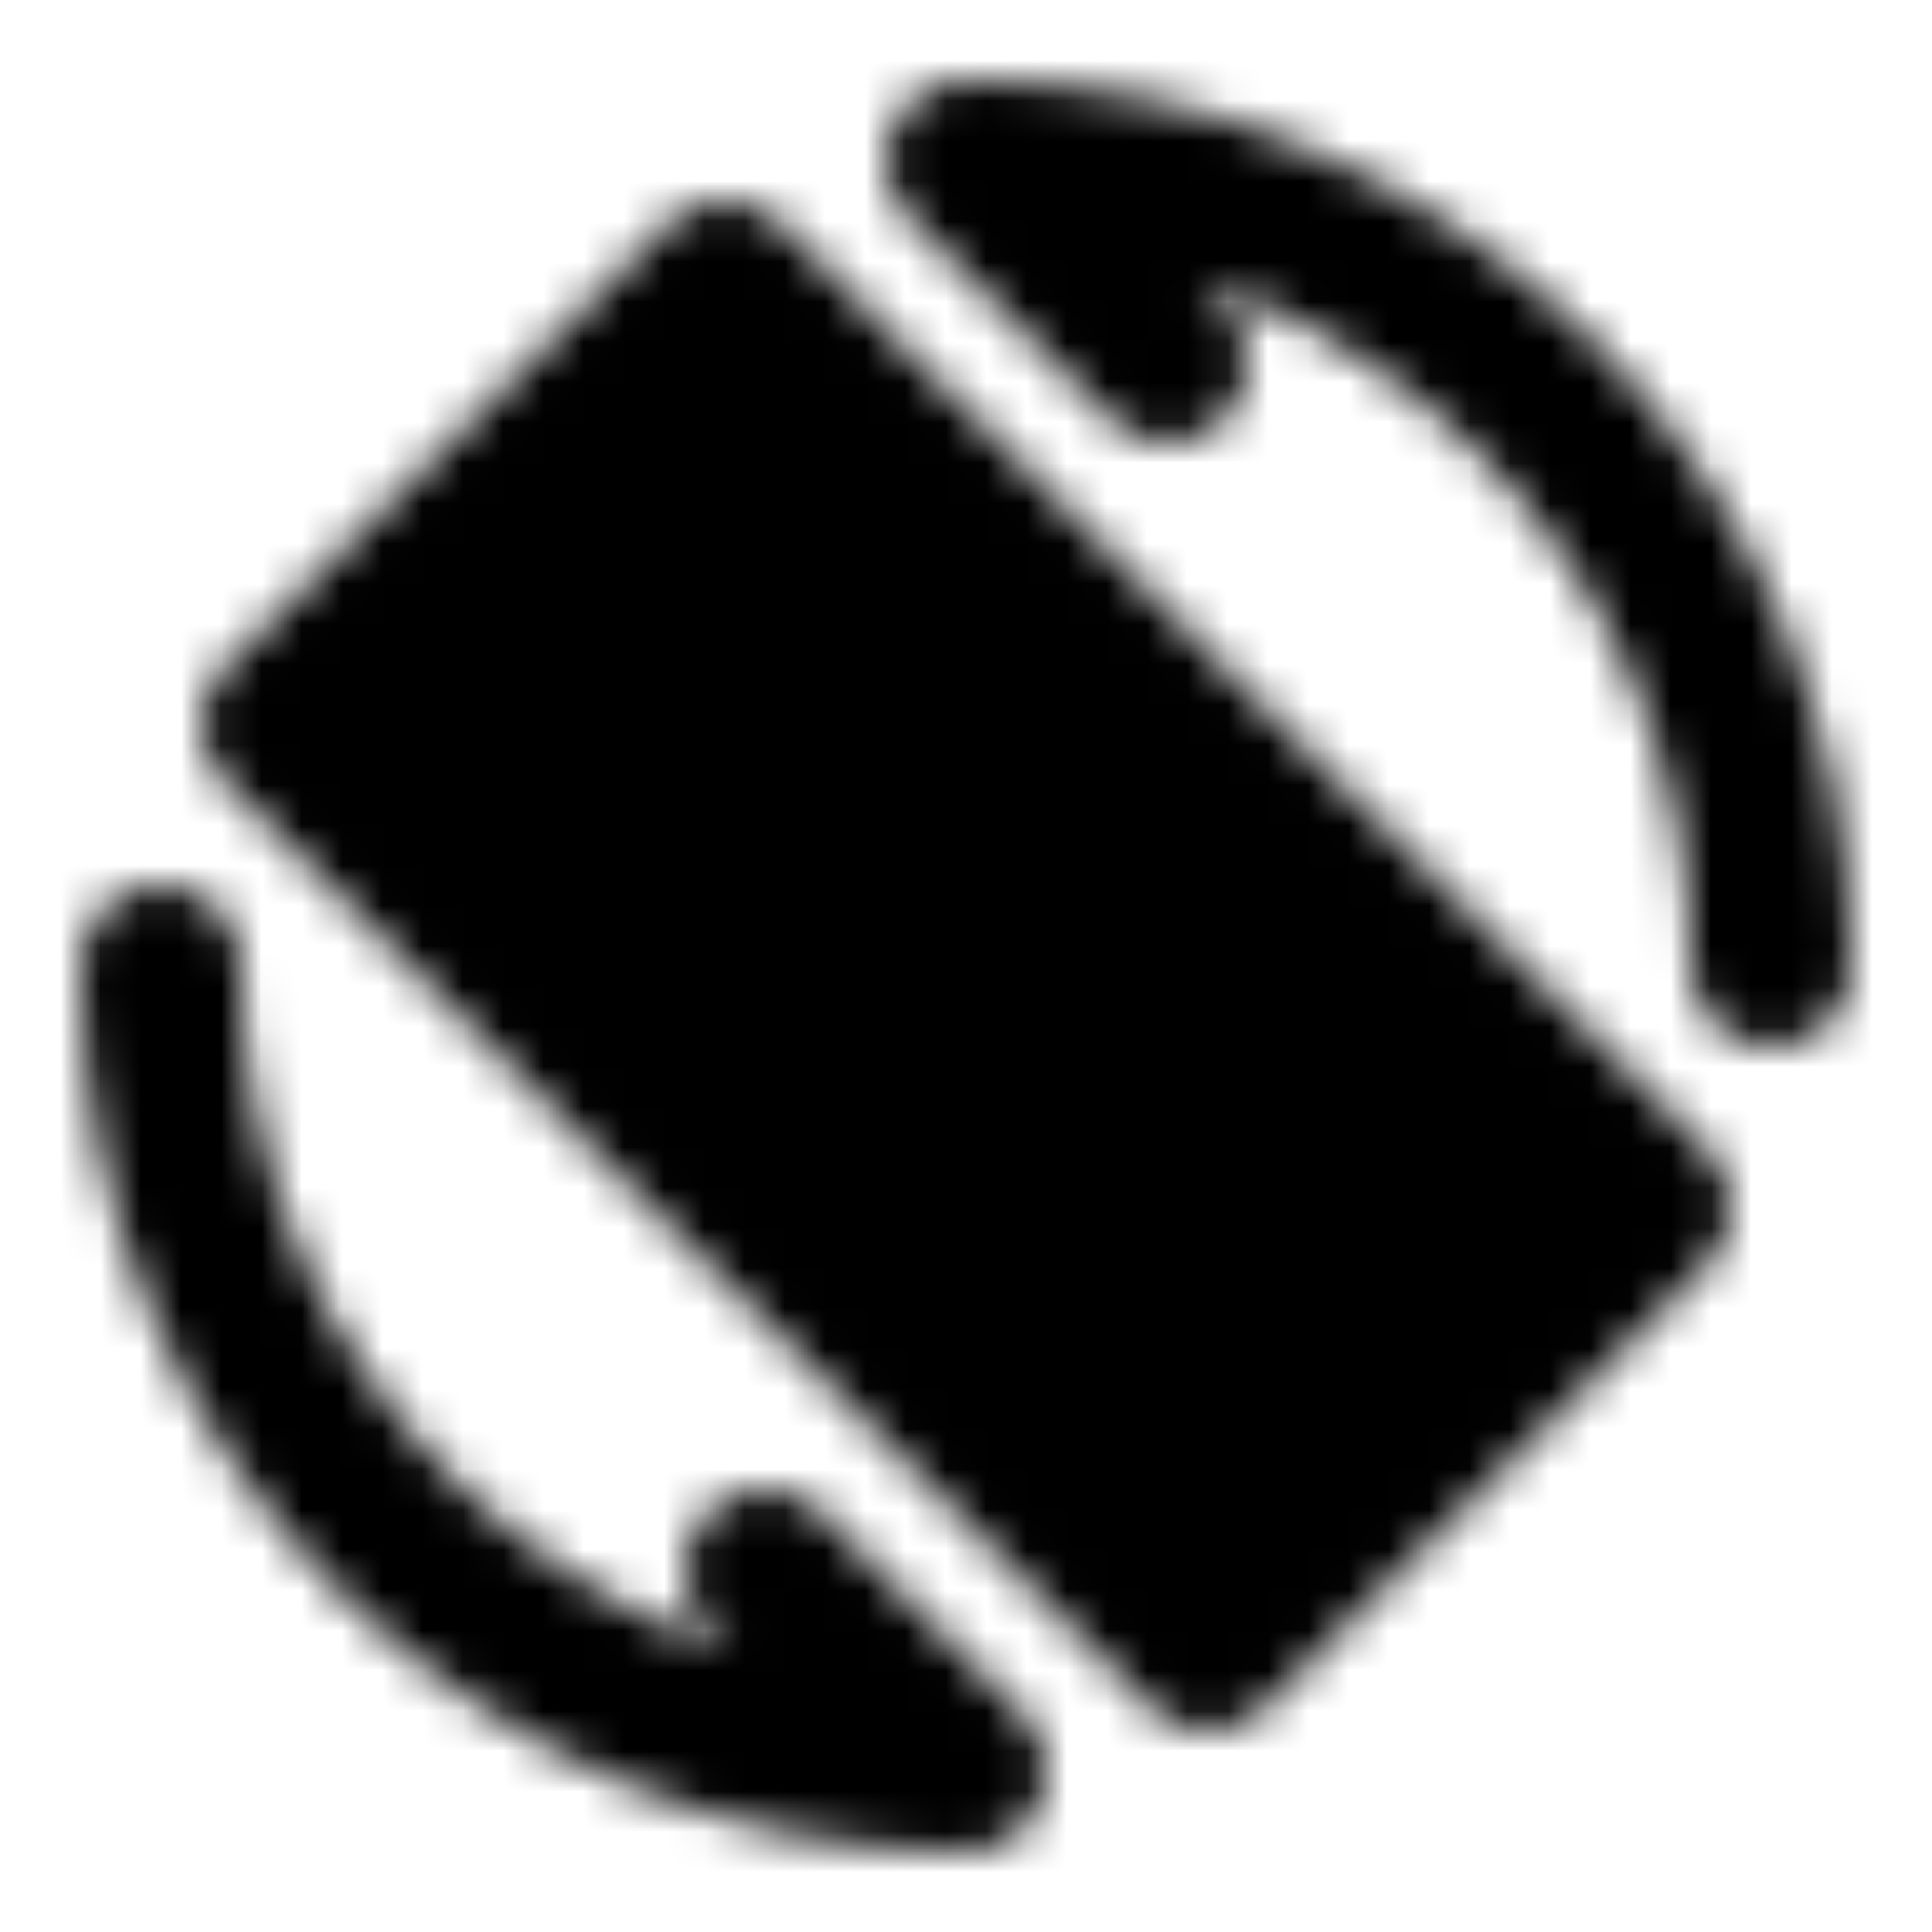 <?xml version="1.0" encoding="utf-8"?>
<!-- Generator: www.svgicons.com -->
<svg xmlns="http://www.w3.org/2000/svg" width="800" height="800" viewBox="0 0 48 48">
<defs><mask id="ipTScreenRotation0"><g fill="none" stroke="#fff" stroke-linecap="round" stroke-linejoin="round" stroke-width="4"><path d="M4 24c0 11.046 8.954 20 20 20l-5-5m25-15c0-11.046-8.954-20-20-20l5 5"/><path fill="#555" d="M30 41L7 18L18 7l23 23z"/></g></mask></defs><path fill="currentColor" d="M0 0h48v48H0z" mask="url(#ipTScreenRotation0)"/>
</svg>